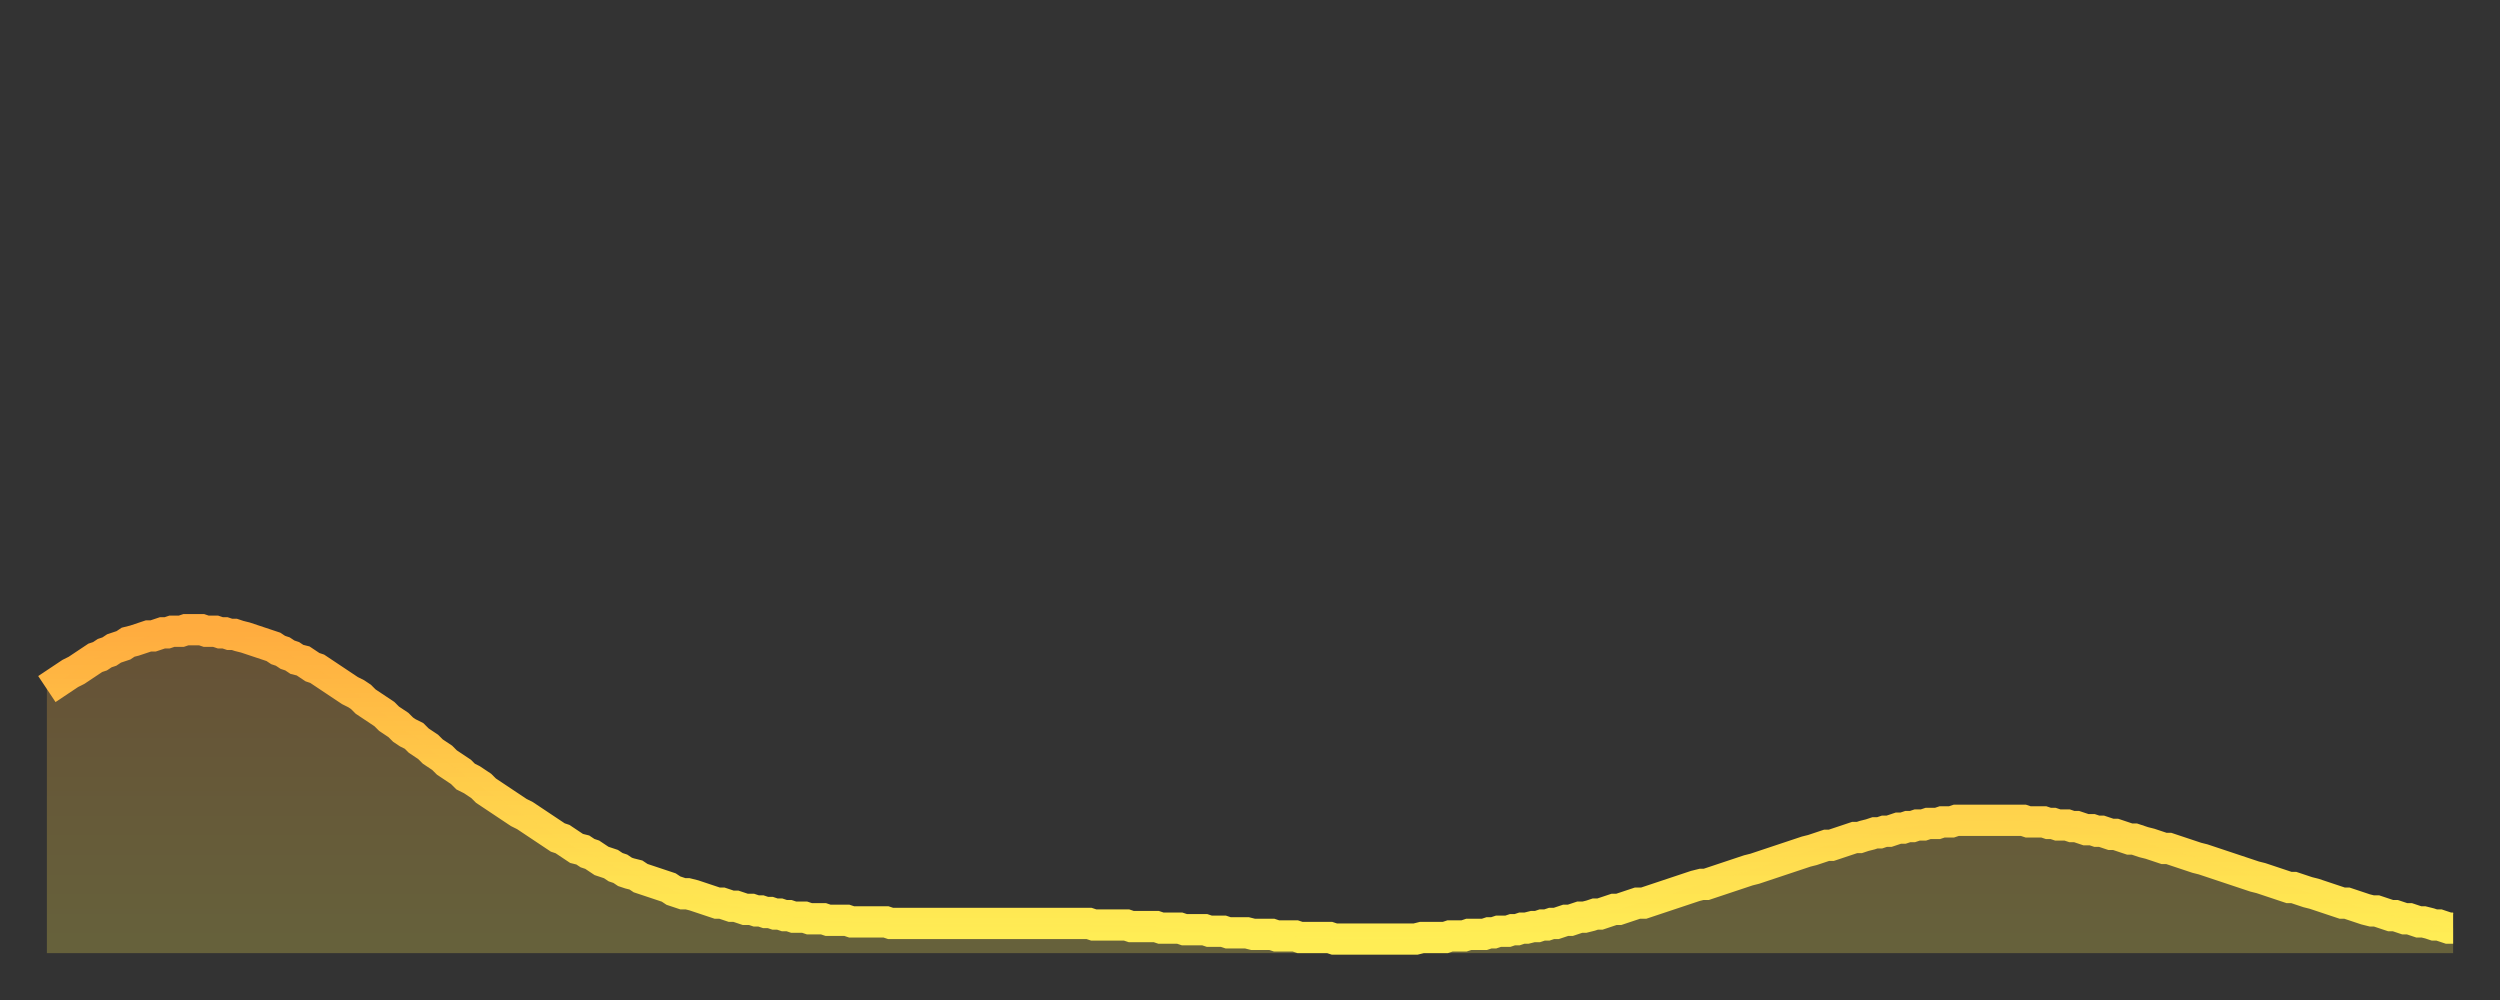 <?xml version="1.0" encoding="utf-8" ?>
<svg baseProfile="full" height="64" version="1.1" width="160" xmlns="http://www.w3.org/2000/svg" xmlns:ev="http://www.w3.org/2001/xml-events" xmlns:xlink="http://www.w3.org/1999/xlink"><rect width="100%" height="100%" fill="#333333" stroke="none"/><defs><linearGradient id="id632268" x1="0" x2="0" y1="0" y2="1"><stop offset="0%" stop-color="#ffac3f" /><stop offset="50%" stop-color="#ffcd4a" /><stop offset="100%" stop-color="#ffee55" /></linearGradient></defs><g transform="translate(3,3)"><g><path d="M 0.0 41.1 0.3 40.9 0.6 40.7 0.9 40.5 1.2 40.3 1.5 40.1 1.9 39.9 2.2 39.7 2.5 39.5 2.8 39.3 3.1 39.1 3.4 39.0 3.7 38.8 4.0 38.7 4.3 38.5 4.6 38.4 4.9 38.3 5.2 38.1 5.6 38.0 5.9 37.9 6.2 37.8 6.5 37.7 6.8 37.7 7.1 37.6 7.4 37.5 7.7 37.5 8.0 37.4 8.3 37.4 8.6 37.4 8.9 37.3 9.3 37.3 9.6 37.3 9.9 37.3 10.2 37.4 10.5 37.4 10.8 37.4 11.1 37.5 11.4 37.5 11.7 37.6 12.0 37.6 12.3 37.7 12.7 37.8 13.0 37.9 13.3 38.0 13.6 38.1 13.9 38.2 14.2 38.3 14.5 38.4 14.8 38.6 15.1 38.7 15.4 38.9 15.7 39.0 16.0 39.2 16.4 39.3 16.7 39.5 17.0 39.7 17.3 39.8 17.6 40.0 17.9 40.2 18.2 40.4 18.5 40.6 18.8 40.8 19.1 41.0 19.4 41.2 19.8 41.4 20.1 41.6 20.4 41.9 20.7 42.1 21.0 42.3 21.3 42.5 21.6 42.7 21.9 43.0 22.2 43.2 22.5 43.4 22.8 43.7 23.1 43.9 23.5 44.1 23.8 44.4 24.1 44.6 24.4 44.8 24.7 45.1 25.0 45.3 25.3 45.5 25.6 45.8 25.9 46.0 26.2 46.2 26.5 46.4 26.8 46.7 27.2 46.9 27.5 47.1 27.8 47.3 28.1 47.6 28.4 47.8 28.7 48.0 29.0 48.2 29.3 48.4 29.6 48.6 29.9 48.8 30.2 49.0 30.6 49.2 30.9 49.4 31.2 49.6 31.5 49.8 31.8 50.0 32.1 50.2 32.4 50.4 32.7 50.6 33.0 50.7 33.3 50.9 33.6 51.1 33.9 51.3 34.3 51.4 34.6 51.6 34.9 51.7 35.2 51.9 35.5 52.1 35.8 52.2 36.1 52.3 36.4 52.5 36.7 52.6 37.0 52.8 37.3 52.9 37.7 53.0 38.0 53.2 38.3 53.3 38.6 53.4 38.9 53.5 39.2 53.6 39.5 53.7 39.8 53.8 40.1 54.0 40.4 54.1 40.7 54.2 41.0 54.2 41.4 54.3 41.7 54.4 42.0 54.5 42.3 54.6 42.6 54.7 42.9 54.8 43.2 54.8 43.5 54.9 43.8 55.0 44.1 55.0 44.4 55.1 44.7 55.2 45.1 55.2 45.4 55.3 45.7 55.3 46.0 55.4 46.3 55.4 46.6 55.5 46.9 55.5 47.2 55.6 47.5 55.6 47.8 55.7 48.1 55.7 48.5 55.7 48.8 55.8 49.1 55.8 49.4 55.8 49.7 55.8 50.0 55.9 50.3 55.9 50.6 55.9 50.9 55.9 51.2 55.9 51.5 56.0 51.8 56.0 52.2 56.0 52.5 56.0 52.8 56.0 53.1 56.0 53.4 56.0 53.7 56.0 54.0 56.1 54.3 56.1 54.6 56.1 54.9 56.1 55.2 56.1 55.6 56.1 55.9 56.1 56.2 56.1 56.5 56.1 56.8 56.1 57.1 56.1 57.4 56.1 57.7 56.1 58.0 56.1 58.3 56.1 58.6 56.1 58.9 56.1 59.3 56.1 59.6 56.1 59.9 56.1 60.2 56.1 60.5 56.1 60.8 56.1 61.1 56.1 61.4 56.1 61.7 56.1 62.0 56.1 62.3 56.1 62.6 56.1 63.0 56.1 63.3 56.1 63.6 56.1 63.9 56.1 64.2 56.1 64.5 56.1 64.8 56.1 65.1 56.1 65.4 56.1 65.7 56.1 66.0 56.1 66.4 56.1 66.7 56.1 67.0 56.2 67.3 56.2 67.6 56.2 67.9 56.2 68.2 56.2 68.5 56.2 68.8 56.2 69.1 56.2 69.4 56.3 69.7 56.3 70.1 56.3 70.4 56.3 70.7 56.3 71.0 56.3 71.3 56.4 71.6 56.4 71.9 56.4 72.2 56.4 72.5 56.4 72.8 56.5 73.1 56.5 73.5 56.5 73.8 56.5 74.1 56.5 74.4 56.6 74.7 56.6 75.0 56.6 75.3 56.6 75.6 56.7 75.9 56.7 76.2 56.7 76.5 56.7 76.8 56.7 77.2 56.8 77.5 56.8 77.8 56.8 78.1 56.8 78.4 56.8 78.7 56.9 79.0 56.9 79.3 56.9 79.6 56.9 79.9 56.9 80.2 57.0 80.5 57.0 80.9 57.0 81.2 57.0 81.5 57.0 81.8 57.0 82.1 57.0 82.4 57.1 82.7 57.1 83.0 57.1 83.3 57.1 83.6 57.1 83.9 57.1 84.3 57.1 84.6 57.1 84.9 57.1 85.2 57.1 85.5 57.1 85.8 57.1 86.1 57.1 86.4 57.1 86.7 57.1 87.0 57.1 87.3 57.1 87.6 57.1 88.0 57.0 88.3 57.0 88.6 57.0 88.9 57.0 89.2 57.0 89.5 57.0 89.8 56.9 90.1 56.9 90.4 56.9 90.7 56.9 91.0 56.8 91.4 56.8 91.7 56.8 92.0 56.8 92.3 56.7 92.6 56.7 92.9 56.6 93.2 56.6 93.5 56.6 93.8 56.5 94.1 56.5 94.4 56.4 94.7 56.4 95.1 56.3 95.4 56.3 95.7 56.2 96.0 56.2 96.3 56.1 96.6 56.1 96.9 56.0 97.2 55.9 97.5 55.9 97.8 55.8 98.1 55.7 98.4 55.7 98.8 55.6 99.1 55.5 99.4 55.5 99.7 55.4 100.0 55.3 100.3 55.2 100.6 55.2 100.9 55.1 101.2 55.0 101.5 54.9 101.8 54.8 102.2 54.8 102.5 54.7 102.8 54.6 103.1 54.5 103.4 54.4 103.7 54.3 104.0 54.2 104.3 54.1 104.6 54.0 104.9 53.9 105.2 53.8 105.5 53.7 105.9 53.6 106.2 53.6 106.5 53.5 106.8 53.4 107.1 53.3 107.4 53.2 107.7 53.1 108.0 53.0 108.3 52.9 108.6 52.8 108.9 52.7 109.3 52.6 109.6 52.5 109.9 52.4 110.2 52.3 110.5 52.2 110.8 52.1 111.1 52.0 111.4 51.9 111.7 51.8 112.0 51.7 112.3 51.6 112.6 51.5 113.0 51.4 113.3 51.3 113.6 51.2 113.9 51.1 114.2 51.1 114.5 51.0 114.8 50.9 115.1 50.8 115.4 50.7 115.7 50.6 116.0 50.6 116.3 50.5 116.7 50.4 117.0 50.3 117.3 50.3 117.6 50.2 117.9 50.2 118.2 50.1 118.5 50.0 118.8 50.0 119.1 49.9 119.4 49.9 119.7 49.8 120.1 49.8 120.4 49.7 120.7 49.7 121.0 49.7 121.3 49.6 121.6 49.6 121.9 49.6 122.2 49.5 122.5 49.5 122.8 49.5 123.1 49.5 123.4 49.5 123.8 49.5 124.1 49.5 124.4 49.5 124.7 49.5 125.0 49.5 125.3 49.5 125.6 49.5 125.9 49.5 126.2 49.5 126.5 49.5 126.8 49.6 127.2 49.6 127.5 49.6 127.8 49.6 128.1 49.7 128.4 49.7 128.7 49.8 129.0 49.8 129.3 49.8 129.6 49.9 129.9 49.9 130.2 50.0 130.5 50.1 130.9 50.1 131.2 50.2 131.5 50.2 131.8 50.3 132.1 50.4 132.4 50.4 132.7 50.5 133.0 50.6 133.3 50.7 133.6 50.7 133.9 50.8 134.2 50.9 134.6 51.0 134.9 51.1 135.2 51.2 135.5 51.3 135.8 51.3 136.1 51.4 136.4 51.5 136.7 51.6 137.0 51.7 137.3 51.8 137.6 51.9 138.0 52.0 138.3 52.1 138.6 52.2 138.9 52.3 139.2 52.4 139.5 52.5 139.8 52.6 140.1 52.7 140.4 52.8 140.7 52.9 141.0 53.0 141.3 53.1 141.7 53.2 142.0 53.3 142.3 53.4 142.6 53.5 142.9 53.6 143.2 53.7 143.5 53.8 143.8 53.8 144.1 53.9 144.4 54.0 144.7 54.1 145.1 54.2 145.4 54.3 145.7 54.4 146.0 54.5 146.3 54.6 146.6 54.7 146.9 54.8 147.2 54.8 147.5 54.9 147.8 55.0 148.1 55.1 148.4 55.2 148.8 55.3 149.1 55.3 149.4 55.4 149.7 55.5 150.0 55.6 150.3 55.6 150.6 55.7 150.9 55.8 151.2 55.8 151.5 55.9 151.8 56.0 152.1 56.0 152.5 56.1 152.8 56.2 153.1 56.2 153.4 56.3 153.7 56.4 154.0 56.4" fill="none" id="graph-curve" opacity="1" stroke="url(#id632268)" stroke-width="2" /><path d="M 0 58 L 0.0 41.1 0.3 40.9 0.6 40.7 0.9 40.5 1.2 40.3 1.5 40.1 1.9 39.9 2.2 39.7 2.5 39.5 2.8 39.3 3.1 39.1 3.4 39.0 3.7 38.8 4.0 38.7 4.3 38.5 4.6 38.4 4.9 38.3 5.2 38.1 5.6 38.0 5.9 37.9 6.2 37.8 6.5 37.7 6.8 37.7 7.1 37.6 7.4 37.5 7.7 37.5 8.0 37.4 8.3 37.4 8.6 37.4 8.9 37.3 9.3 37.3 9.6 37.3 9.9 37.3 10.2 37.4 10.5 37.4 10.8 37.4 11.1 37.5 11.4 37.5 11.7 37.6 12.0 37.6 12.3 37.7 12.7 37.8 13.0 37.9 13.3 38.0 13.6 38.1 13.9 38.2 14.2 38.3 14.5 38.4 14.8 38.6 15.1 38.7 15.4 38.9 15.7 39.0 16.0 39.2 16.4 39.3 16.7 39.5 17.0 39.7 17.3 39.8 17.6 40.0 17.9 40.2 18.2 40.4 18.5 40.6 18.8 40.8 19.1 41.0 19.4 41.2 19.8 41.4 20.1 41.6 20.4 41.9 20.7 42.1 21.0 42.3 21.3 42.5 21.6 42.7 21.9 43.0 22.2 43.2 22.5 43.4 22.8 43.7 23.1 43.9 23.5 44.1 23.8 44.4 24.1 44.6 24.4 44.8 24.7 45.1 25.0 45.3 25.3 45.5 25.6 45.8 25.9 46.0 26.2 46.2 26.5 46.4 26.8 46.7 27.2 46.9 27.5 47.1 27.8 47.3 28.1 47.6 28.4 47.8 28.7 48.0 29.0 48.2 29.3 48.4 29.6 48.6 29.9 48.8 30.2 49.0 30.6 49.2 30.9 49.4 31.2 49.6 31.5 49.8 31.8 50.0 32.1 50.2 32.4 50.4 32.7 50.6 33.0 50.7 33.3 50.9 33.6 51.1 33.9 51.3 34.3 51.4 34.6 51.6 34.9 51.7 35.2 51.9 35.5 52.1 35.8 52.2 36.1 52.3 36.4 52.5 36.7 52.6 37.0 52.8 37.3 52.9 37.7 53.0 38.0 53.2 38.3 53.3 38.6 53.4 38.9 53.5 39.2 53.6 39.5 53.7 39.8 53.8 40.1 54.0 40.4 54.1 40.7 54.2 41.0 54.2 41.4 54.3 41.7 54.4 42.0 54.5 42.3 54.6 42.6 54.7 42.9 54.8 43.2 54.8 43.5 54.9 43.8 55.0 44.1 55.0 44.4 55.1 44.7 55.2 45.1 55.2 45.4 55.3 45.7 55.3 46.0 55.4 46.3 55.4 46.6 55.5 46.9 55.5 47.2 55.6 47.5 55.6 47.8 55.7 48.1 55.7 48.5 55.7 48.8 55.8 49.1 55.8 49.4 55.8 49.7 55.8 50.0 55.9 50.3 55.9 50.6 55.9 50.9 55.9 51.2 55.9 51.5 56.0 51.8 56.0 52.2 56.0 52.5 56.0 52.8 56.0 53.1 56.0 53.4 56.0 53.7 56.0 54.0 56.1 54.3 56.1 54.6 56.1 54.9 56.1 55.2 56.1 55.6 56.1 55.9 56.1 56.2 56.1 56.5 56.1 56.8 56.1 57.1 56.1 57.4 56.1 57.7 56.1 58.0 56.1 58.3 56.1 58.6 56.1 58.9 56.1 59.3 56.1 59.6 56.1 59.9 56.1 60.2 56.1 60.5 56.1 60.8 56.1 61.1 56.1 61.4 56.1 61.7 56.1 62.0 56.1 62.3 56.1 62.6 56.1 63.0 56.1 63.3 56.1 63.6 56.1 63.9 56.1 64.2 56.1 64.5 56.1 64.8 56.1 65.1 56.1 65.4 56.1 65.7 56.1 66.0 56.1 66.4 56.1 66.7 56.1 67.0 56.2 67.3 56.2 67.6 56.2 67.9 56.2 68.2 56.2 68.5 56.2 68.8 56.2 69.1 56.2 69.4 56.3 69.7 56.3 70.1 56.3 70.4 56.3 70.7 56.3 71.0 56.3 71.3 56.4 71.6 56.4 71.9 56.4 72.2 56.4 72.5 56.4 72.8 56.5 73.1 56.5 73.5 56.5 73.8 56.5 74.1 56.5 74.4 56.6 74.7 56.6 75.0 56.6 75.3 56.6 75.6 56.7 75.9 56.7 76.2 56.7 76.5 56.7 76.8 56.7 77.2 56.8 77.5 56.8 77.8 56.8 78.1 56.8 78.4 56.8 78.7 56.9 79.0 56.9 79.3 56.9 79.6 56.9 79.9 56.9 80.2 57.0 80.5 57.0 80.9 57.0 81.2 57.0 81.5 57.0 81.8 57.0 82.1 57.0 82.4 57.1 82.7 57.1 83.0 57.1 83.3 57.1 83.6 57.1 83.9 57.1 84.3 57.1 84.6 57.1 84.9 57.1 85.2 57.1 85.5 57.1 85.8 57.1 86.1 57.1 86.4 57.1 86.7 57.1 87.0 57.1 87.3 57.1 87.6 57.1 88.0 57.0 88.3 57.0 88.6 57.0 88.9 57.0 89.2 57.0 89.5 57.0 89.8 56.9 90.1 56.9 90.4 56.9 90.7 56.9 91.0 56.8 91.4 56.8 91.7 56.8 92.0 56.8 92.3 56.7 92.6 56.7 92.9 56.6 93.2 56.6 93.5 56.6 93.8 56.5 94.1 56.5 94.4 56.4 94.7 56.4 95.1 56.3 95.4 56.3 95.7 56.2 96.0 56.2 96.3 56.1 96.6 56.1 96.9 56.0 97.2 55.9 97.5 55.9 97.8 55.8 98.1 55.7 98.4 55.7 98.8 55.6 99.1 55.5 99.4 55.5 99.7 55.4 100.0 55.3 100.3 55.2 100.6 55.2 100.9 55.1 101.2 55.0 101.5 54.9 101.8 54.8 102.2 54.8 102.5 54.7 102.8 54.6 103.1 54.5 103.4 54.4 103.7 54.3 104.0 54.2 104.3 54.1 104.6 54.0 104.9 53.9 105.2 53.8 105.5 53.7 105.9 53.6 106.2 53.6 106.5 53.5 106.8 53.4 107.1 53.3 107.4 53.2 107.7 53.1 108.0 53.0 108.3 52.9 108.6 52.8 108.9 52.7 109.3 52.6 109.6 52.5 109.9 52.4 110.2 52.3 110.5 52.2 110.8 52.1 111.1 52.0 111.4 51.9 111.7 51.8 112.0 51.7 112.3 51.6 112.6 51.5 113.0 51.4 113.3 51.3 113.6 51.2 113.9 51.1 114.2 51.1 114.5 51.0 114.8 50.9 115.1 50.8 115.4 50.7 115.7 50.6 116.0 50.6 116.3 50.5 116.7 50.4 117.0 50.3 117.3 50.3 117.6 50.2 117.9 50.2 118.2 50.1 118.5 50.0 118.8 50.0 119.1 49.9 119.4 49.9 119.7 49.8 120.1 49.8 120.4 49.7 120.7 49.7 121.0 49.7 121.3 49.6 121.6 49.6 121.9 49.6 122.2 49.5 122.5 49.5 122.8 49.5 123.1 49.5 123.4 49.5 123.8 49.5 124.1 49.5 124.4 49.5 124.7 49.5 125.0 49.5 125.3 49.5 125.6 49.5 125.9 49.5 126.2 49.5 126.5 49.5 126.8 49.6 127.2 49.6 127.5 49.6 127.8 49.6 128.1 49.7 128.4 49.7 128.7 49.8 129.0 49.8 129.3 49.8 129.6 49.9 129.9 49.9 130.2 50.0 130.5 50.1 130.9 50.1 131.2 50.2 131.5 50.2 131.8 50.3 132.1 50.4 132.4 50.4 132.7 50.5 133.0 50.6 133.3 50.7 133.6 50.7 133.9 50.8 134.2 50.9 134.6 51.0 134.9 51.1 135.2 51.2 135.5 51.3 135.8 51.3 136.1 51.4 136.4 51.5 136.7 51.6 137.0 51.7 137.3 51.8 137.6 51.9 138.0 52.0 138.3 52.1 138.6 52.2 138.9 52.3 139.2 52.4 139.5 52.5 139.8 52.6 140.1 52.7 140.4 52.8 140.7 52.9 141.0 53.0 141.3 53.1 141.7 53.2 142.0 53.3 142.3 53.4 142.6 53.5 142.9 53.6 143.2 53.7 143.5 53.8 143.8 53.8 144.1 53.9 144.4 54.0 144.7 54.1 145.1 54.2 145.4 54.3 145.7 54.4 146.0 54.5 146.3 54.6 146.6 54.7 146.9 54.8 147.2 54.8 147.5 54.9 147.8 55.0 148.1 55.1 148.4 55.2 148.8 55.3 149.1 55.3 149.4 55.4 149.7 55.5 150.0 55.6 150.3 55.6 150.6 55.7 150.9 55.8 151.2 55.8 151.5 55.9 151.8 56.0 152.1 56.0 152.5 56.1 152.8 56.2 153.1 56.2 153.4 56.3 153.7 56.4 154.0 56.4 154 58" fill="url(#id632268)" fill-opacity=".25" id="graph-shadow" /></g></g></svg>
